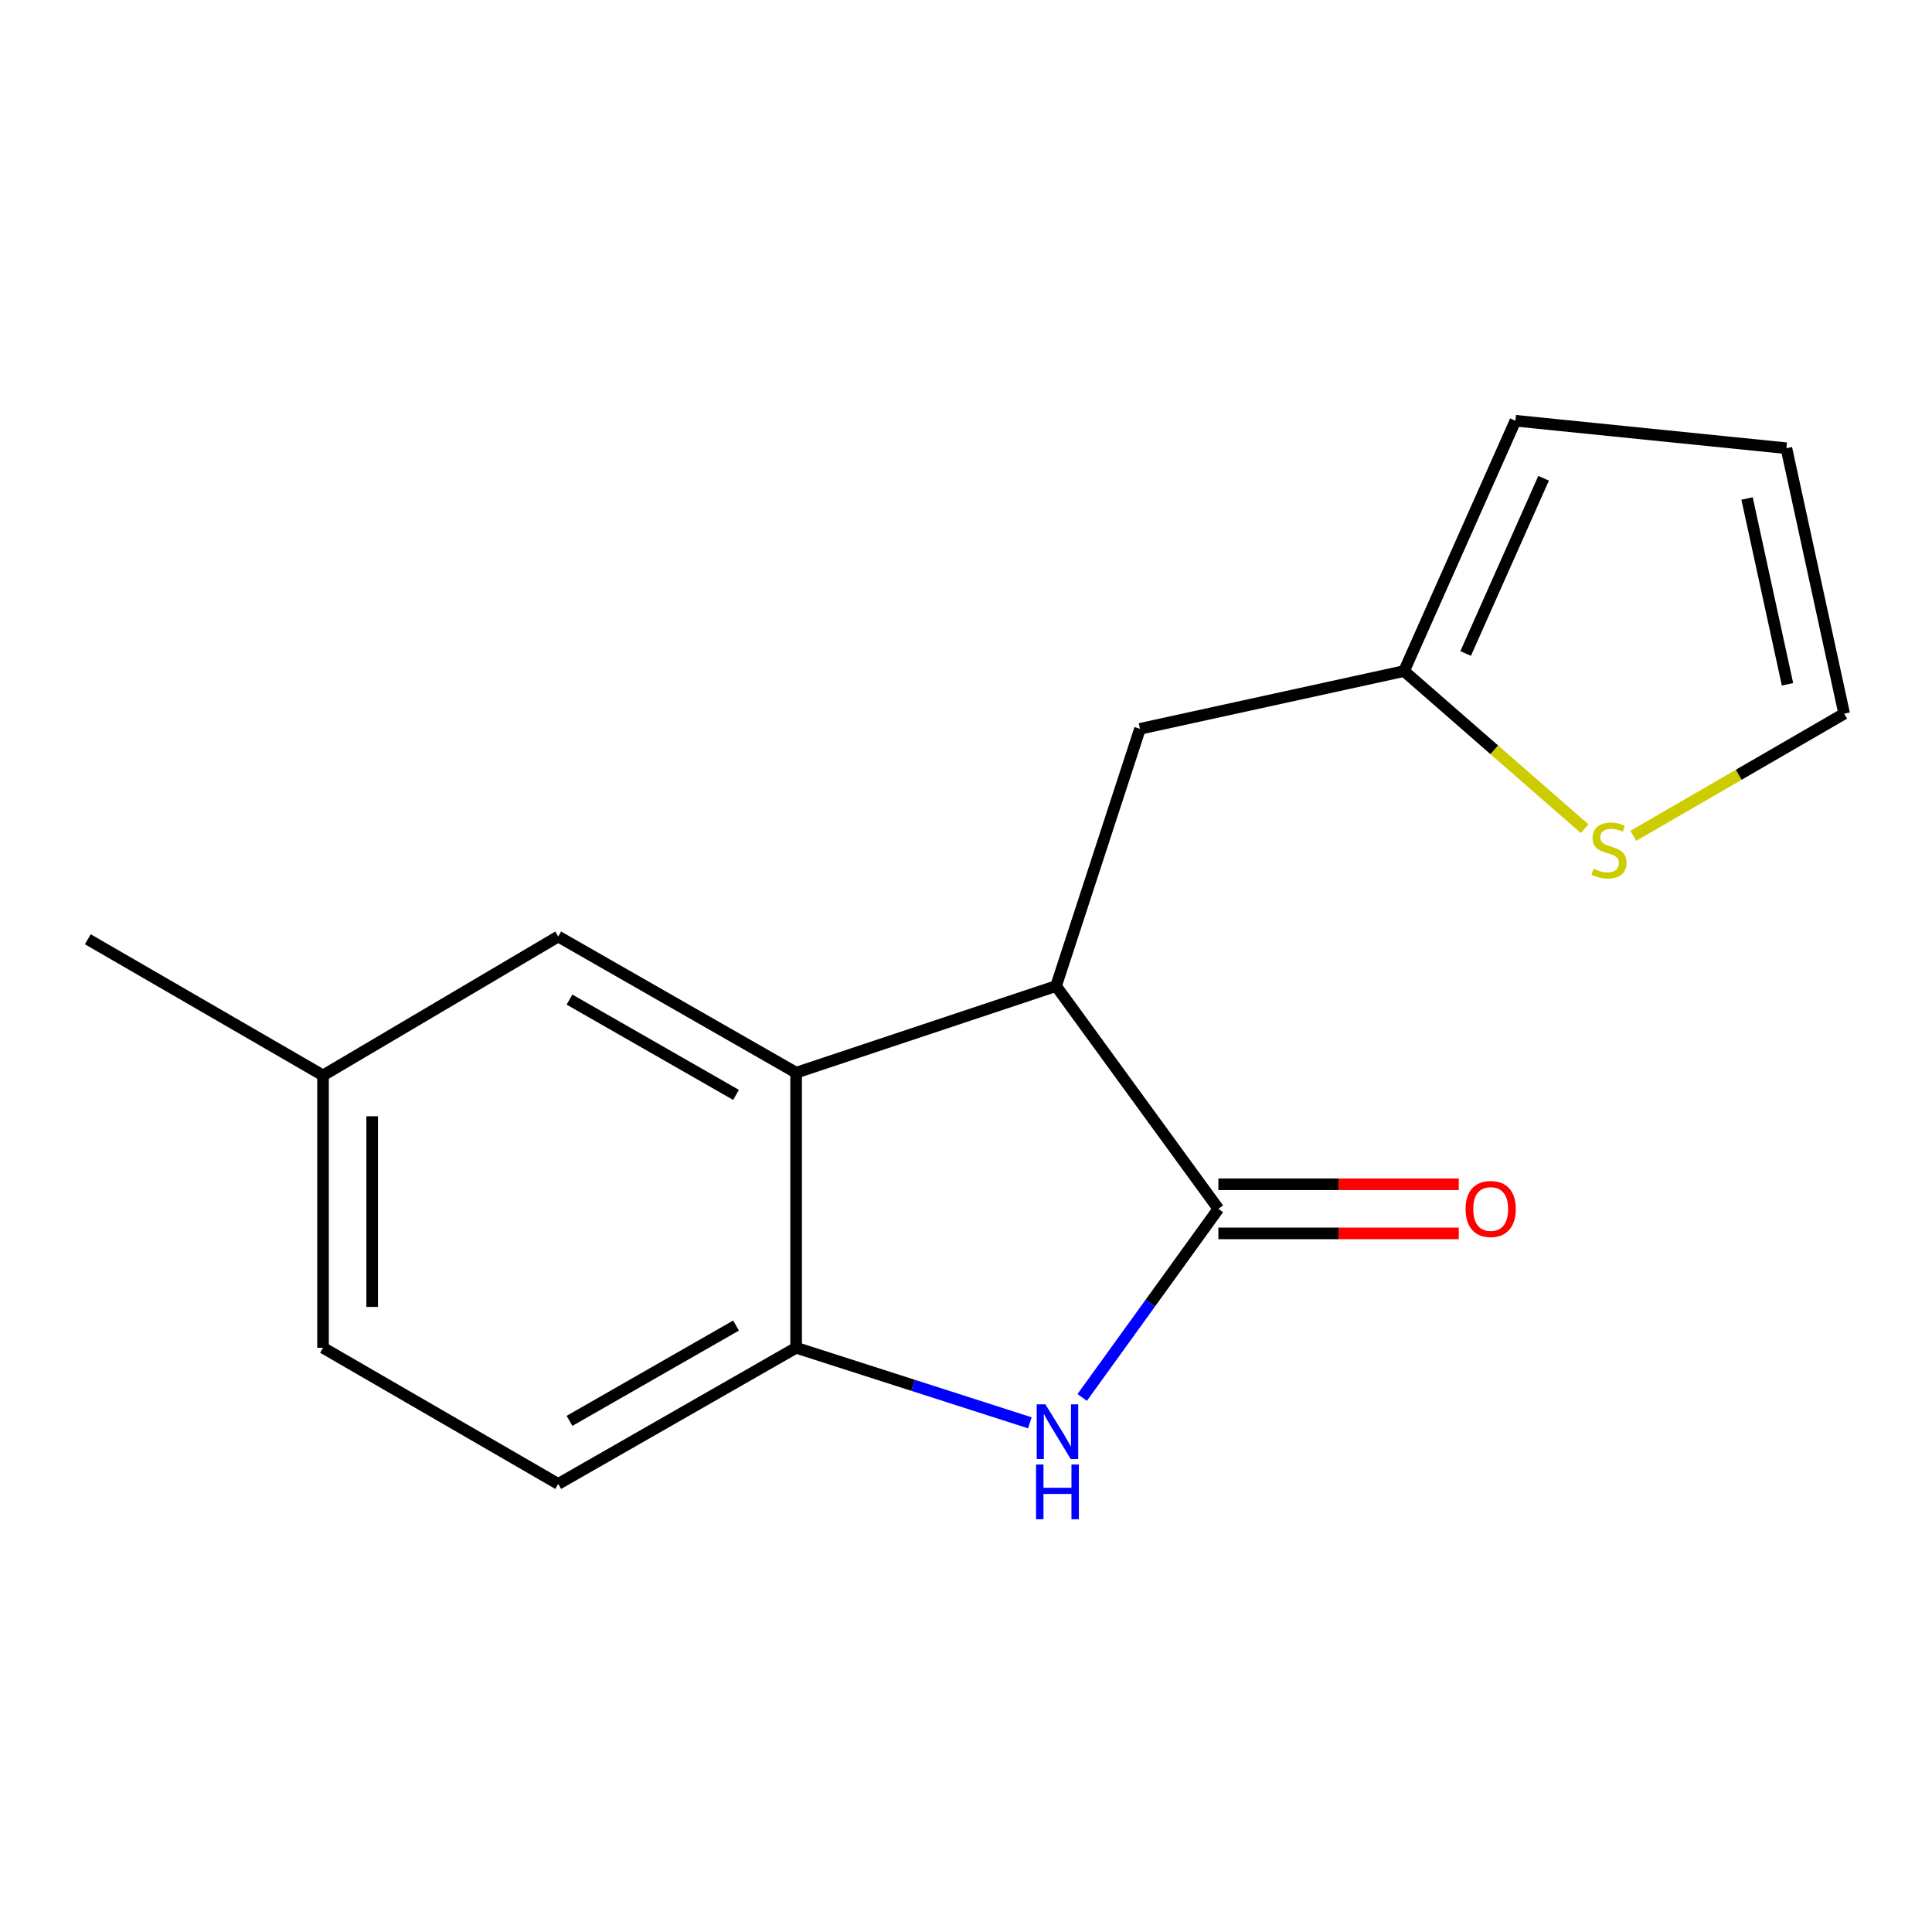 <?xml version='1.0' encoding='iso-8859-1'?>
<svg version='1.1' baseProfile='full'
              xmlns='http://www.w3.org/2000/svg'
                      xmlns:rdkit='http://www.rdkit.org/xml'
                      xmlns:xlink='http://www.w3.org/1999/xlink'
                  xml:space='preserve'
width='1000px' height='1000px' viewBox='0 0 1000 1000'>
<!-- END OF HEADER -->
<rect style='opacity:1.0;fill:#FFFFFF;stroke:none' width='1000' height='1000' x='0' y='0'> </rect>
<path class='bond-0' d='M 630.633,625.691 L 595.385,674.506' style='fill:none;fill-rule:evenodd;stroke:#000000;stroke-width:6px;stroke-linecap:butt;stroke-linejoin:miter;stroke-opacity:1' />
<path class='bond-0' d='M 595.385,674.506 L 560.138,723.32' style='fill:none;fill-rule:evenodd;stroke:#0000FF;stroke-width:6px;stroke-linecap:butt;stroke-linejoin:miter;stroke-opacity:1' />
<path class='bond-1' d='M 630.633,625.691 L 546.624,510.388' style='fill:none;fill-rule:evenodd;stroke:#000000;stroke-width:6px;stroke-linecap:butt;stroke-linejoin:miter;stroke-opacity:1' />
<path class='bond-7' d='M 630.633,638.407 L 692.845,638.407' style='fill:none;fill-rule:evenodd;stroke:#000000;stroke-width:6px;stroke-linecap:butt;stroke-linejoin:miter;stroke-opacity:1' />
<path class='bond-7' d='M 692.845,638.407 L 755.056,638.407' style='fill:none;fill-rule:evenodd;stroke:#FF0000;stroke-width:6px;stroke-linecap:butt;stroke-linejoin:miter;stroke-opacity:1' />
<path class='bond-7' d='M 630.633,612.975 L 692.845,612.975' style='fill:none;fill-rule:evenodd;stroke:#000000;stroke-width:6px;stroke-linecap:butt;stroke-linejoin:miter;stroke-opacity:1' />
<path class='bond-7' d='M 692.845,612.975 L 755.056,612.975' style='fill:none;fill-rule:evenodd;stroke:#FF0000;stroke-width:6px;stroke-linecap:butt;stroke-linejoin:miter;stroke-opacity:1' />
<path class='bond-3' d='M 533.053,736.448 L 472.565,717.027' style='fill:none;fill-rule:evenodd;stroke:#0000FF;stroke-width:6px;stroke-linecap:butt;stroke-linejoin:miter;stroke-opacity:1' />
<path class='bond-3' d='M 472.565,717.027 L 412.078,697.606' style='fill:none;fill-rule:evenodd;stroke:#000000;stroke-width:6px;stroke-linecap:butt;stroke-linejoin:miter;stroke-opacity:1' />
<path class='bond-2' d='M 546.624,510.388 L 412.078,555.218' style='fill:none;fill-rule:evenodd;stroke:#000000;stroke-width:6px;stroke-linecap:butt;stroke-linejoin:miter;stroke-opacity:1' />
<path class='bond-6' d='M 546.624,510.388 L 590.056,377.24' style='fill:none;fill-rule:evenodd;stroke:#000000;stroke-width:6px;stroke-linecap:butt;stroke-linejoin:miter;stroke-opacity:1' />
<path class='bond-8' d='M 412.078,555.218 L 288.933,484.744' style='fill:none;fill-rule:evenodd;stroke:#000000;stroke-width:6px;stroke-linecap:butt;stroke-linejoin:miter;stroke-opacity:1' />
<path class='bond-8' d='M 380.974,566.719 L 294.773,517.388' style='fill:none;fill-rule:evenodd;stroke:#000000;stroke-width:6px;stroke-linecap:butt;stroke-linejoin:miter;stroke-opacity:1' />
<path class='bond-16' d='M 412.078,555.218 L 412.078,697.606' style='fill:none;fill-rule:evenodd;stroke:#000000;stroke-width:6px;stroke-linecap:butt;stroke-linejoin:miter;stroke-opacity:1' />
<path class='bond-11' d='M 412.078,697.606 L 288.933,768.079' style='fill:none;fill-rule:evenodd;stroke:#000000;stroke-width:6px;stroke-linecap:butt;stroke-linejoin:miter;stroke-opacity:1' />
<path class='bond-11' d='M 380.974,686.104 L 294.773,735.436' style='fill:none;fill-rule:evenodd;stroke:#000000;stroke-width:6px;stroke-linecap:butt;stroke-linejoin:miter;stroke-opacity:1' />
<path class='bond-4' d='M 726.736,347.344 L 590.056,377.24' style='fill:none;fill-rule:evenodd;stroke:#000000;stroke-width:6px;stroke-linecap:butt;stroke-linejoin:miter;stroke-opacity:1' />
<path class='bond-5' d='M 726.736,347.344 L 773.468,388.131' style='fill:none;fill-rule:evenodd;stroke:#000000;stroke-width:6px;stroke-linecap:butt;stroke-linejoin:miter;stroke-opacity:1' />
<path class='bond-5' d='M 773.468,388.131 L 820.2,428.918' style='fill:none;fill-rule:evenodd;stroke:#CCCC00;stroke-width:6px;stroke-linecap:butt;stroke-linejoin:miter;stroke-opacity:1' />
<path class='bond-10' d='M 726.736,347.344 L 784.381,217.77' style='fill:none;fill-rule:evenodd;stroke:#000000;stroke-width:6px;stroke-linecap:butt;stroke-linejoin:miter;stroke-opacity:1' />
<path class='bond-10' d='M 758.618,338.245 L 798.97,247.543' style='fill:none;fill-rule:evenodd;stroke:#000000;stroke-width:6px;stroke-linecap:butt;stroke-linejoin:miter;stroke-opacity:1' />
<path class='bond-9' d='M 845.397,432.618 L 899.971,401.008' style='fill:none;fill-rule:evenodd;stroke:#CCCC00;stroke-width:6px;stroke-linecap:butt;stroke-linejoin:miter;stroke-opacity:1' />
<path class='bond-9' d='M 899.971,401.008 L 954.545,369.398' style='fill:none;fill-rule:evenodd;stroke:#000000;stroke-width:6px;stroke-linecap:butt;stroke-linejoin:miter;stroke-opacity:1' />
<path class='bond-13' d='M 288.933,484.744 L 167.201,556.631' style='fill:none;fill-rule:evenodd;stroke:#000000;stroke-width:6px;stroke-linecap:butt;stroke-linejoin:miter;stroke-opacity:1' />
<path class='bond-18' d='M 954.545,369.398 L 924.635,231.998' style='fill:none;fill-rule:evenodd;stroke:#000000;stroke-width:6px;stroke-linecap:butt;stroke-linejoin:miter;stroke-opacity:1' />
<path class='bond-18' d='M 925.209,354.198 L 904.272,258.017' style='fill:none;fill-rule:evenodd;stroke:#000000;stroke-width:6px;stroke-linecap:butt;stroke-linejoin:miter;stroke-opacity:1' />
<path class='bond-12' d='M 784.381,217.77 L 924.635,231.998' style='fill:none;fill-rule:evenodd;stroke:#000000;stroke-width:6px;stroke-linecap:butt;stroke-linejoin:miter;stroke-opacity:1' />
<path class='bond-14' d='M 288.933,768.079 L 167.201,697.606' style='fill:none;fill-rule:evenodd;stroke:#000000;stroke-width:6px;stroke-linecap:butt;stroke-linejoin:miter;stroke-opacity:1' />
<path class='bond-15' d='M 167.201,556.631 L 45.455,486.157' style='fill:none;fill-rule:evenodd;stroke:#000000;stroke-width:6px;stroke-linecap:butt;stroke-linejoin:miter;stroke-opacity:1' />
<path class='bond-17' d='M 167.201,556.631 L 167.201,697.606' style='fill:none;fill-rule:evenodd;stroke:#000000;stroke-width:6px;stroke-linecap:butt;stroke-linejoin:miter;stroke-opacity:1' />
<path class='bond-17' d='M 192.632,577.777 L 192.632,676.46' style='fill:none;fill-rule:evenodd;stroke:#000000;stroke-width:6px;stroke-linecap:butt;stroke-linejoin:miter;stroke-opacity:1' />
<path  class='atom-1' d='M 541.085 726.877
L 550.365 741.877
Q 551.285 743.357, 552.765 746.037
Q 554.245 748.717, 554.325 748.877
L 554.325 726.877
L 558.085 726.877
L 558.085 755.197
L 554.205 755.197
L 544.245 738.797
Q 543.085 736.877, 541.845 734.677
Q 540.645 732.477, 540.285 731.797
L 540.285 755.197
L 536.605 755.197
L 536.605 726.877
L 541.085 726.877
' fill='#0000FF'/>
<path  class='atom-1' d='M 536.265 758.029
L 540.105 758.029
L 540.105 770.069
L 554.585 770.069
L 554.585 758.029
L 558.425 758.029
L 558.425 786.349
L 554.585 786.349
L 554.585 773.269
L 540.105 773.269
L 540.105 786.349
L 536.265 786.349
L 536.265 758.029
' fill='#0000FF'/>
<path  class='atom-6' d='M 824.799 449.634
Q 825.119 449.754, 826.439 450.314
Q 827.759 450.874, 829.199 451.234
Q 830.679 451.554, 832.119 451.554
Q 834.799 451.554, 836.359 450.274
Q 837.919 448.954, 837.919 446.674
Q 837.919 445.114, 837.119 444.154
Q 836.359 443.194, 835.159 442.674
Q 833.959 442.154, 831.959 441.554
Q 829.439 440.794, 827.919 440.074
Q 826.439 439.354, 825.359 437.834
Q 824.319 436.314, 824.319 433.754
Q 824.319 430.194, 826.719 427.994
Q 829.159 425.794, 833.959 425.794
Q 837.239 425.794, 840.959 427.354
L 840.039 430.434
Q 836.639 429.034, 834.079 429.034
Q 831.319 429.034, 829.799 430.194
Q 828.279 431.314, 828.319 433.274
Q 828.319 434.794, 829.079 435.714
Q 829.879 436.634, 830.999 437.154
Q 832.159 437.674, 834.079 438.274
Q 836.639 439.074, 838.159 439.874
Q 839.679 440.674, 840.759 442.314
Q 841.879 443.914, 841.879 446.674
Q 841.879 450.594, 839.239 452.714
Q 836.639 454.794, 832.279 454.794
Q 829.759 454.794, 827.839 454.234
Q 825.959 453.714, 823.719 452.794
L 824.799 449.634
' fill='#CCCC00'/>
<path  class='atom-8' d='M 758.58 625.771
Q 758.58 618.971, 761.94 615.171
Q 765.3 611.371, 771.58 611.371
Q 777.86 611.371, 781.22 615.171
Q 784.58 618.971, 784.58 625.771
Q 784.58 632.651, 781.18 636.571
Q 777.78 640.451, 771.58 640.451
Q 765.34 640.451, 761.94 636.571
Q 758.58 632.691, 758.58 625.771
M 771.58 637.251
Q 775.9 637.251, 778.22 634.371
Q 780.58 631.451, 780.58 625.771
Q 780.58 620.211, 778.22 617.411
Q 775.9 614.571, 771.58 614.571
Q 767.26 614.571, 764.9 617.371
Q 762.58 620.171, 762.58 625.771
Q 762.58 631.491, 764.9 634.371
Q 767.26 637.251, 771.58 637.251
' fill='#FF0000'/>
</svg>
